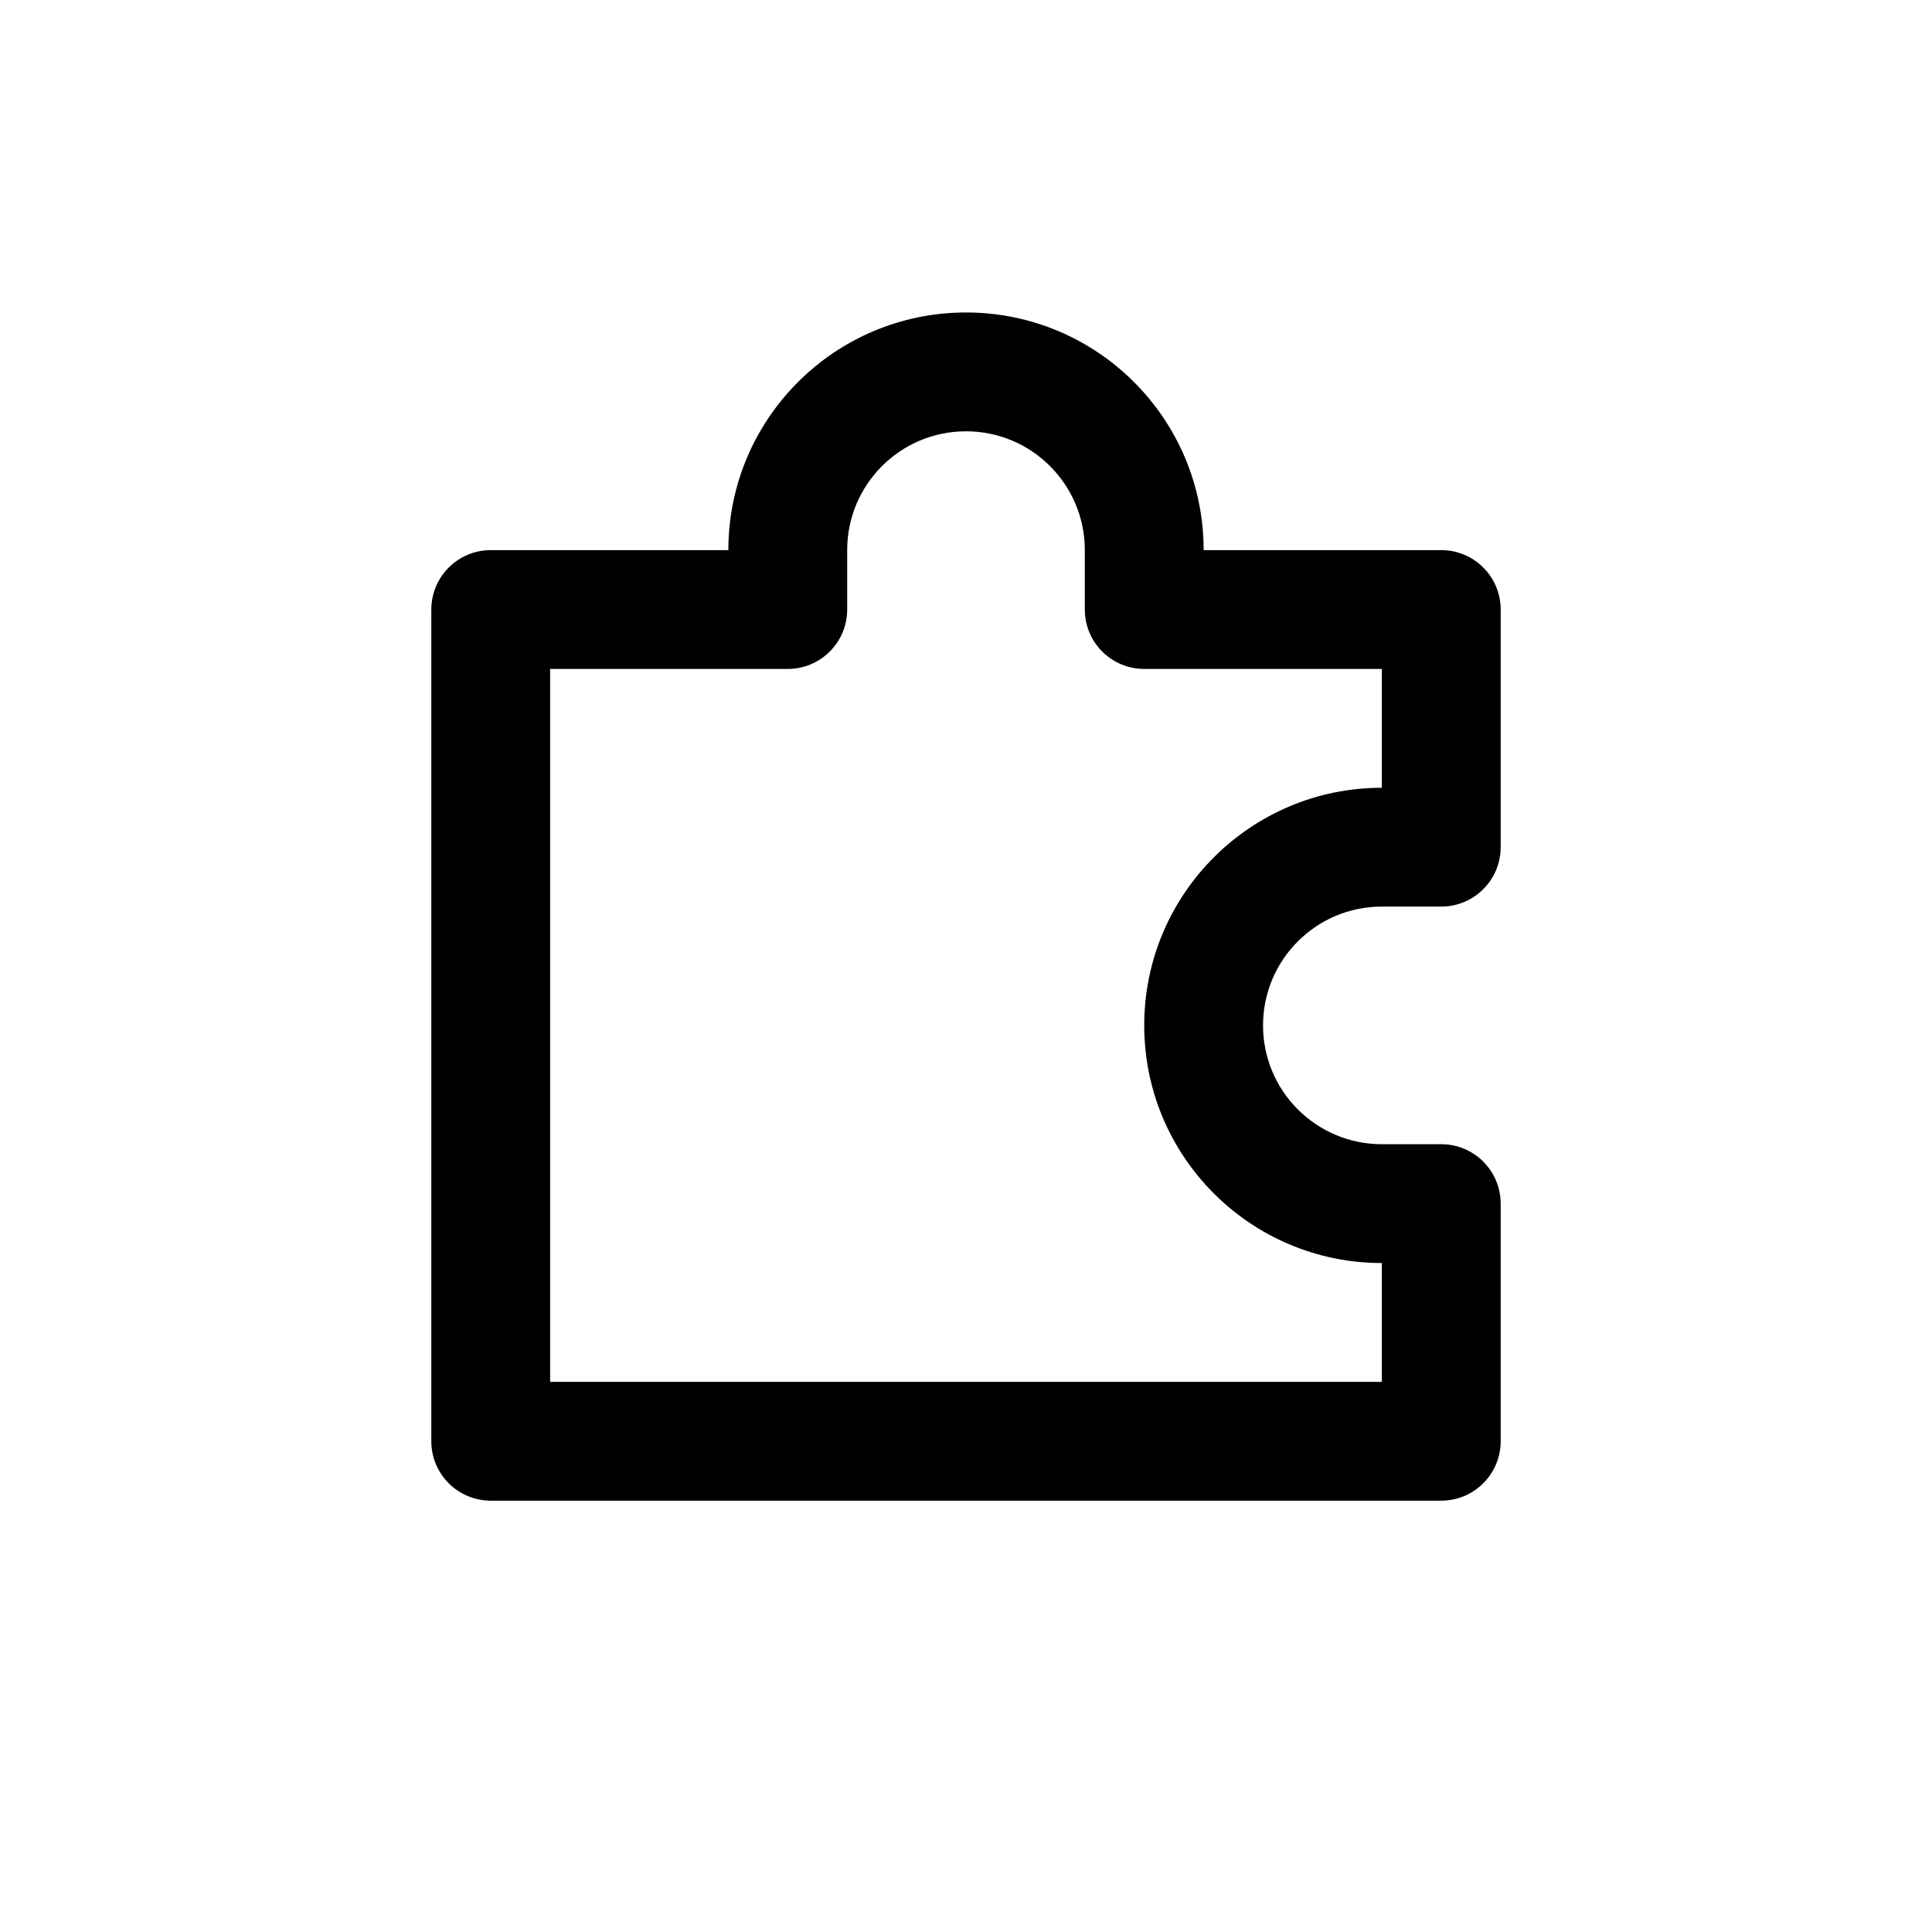 <?xml version="1.0" encoding="UTF-8"?>
<!-- Uploaded to: SVG Repo, www.svgrepo.com, Generator: SVG Repo Mixer Tools -->
<svg fill="#000000" width="800px" height="800px" version="1.1" viewBox="144 144 512 512" xmlns="http://www.w3.org/2000/svg">
 <path d="m400 258.3c-17.391 0-31.488 14.098-31.488 31.488v15.746c0 8.695-7.051 15.742-15.746 15.742h-62.977v188.93h220.42v-31.488c-34.781 0-62.977-28.195-62.977-62.977s28.195-62.977 62.977-62.977v-31.488h-62.977c-8.695 0-15.742-7.047-15.742-15.742v-15.746c0-17.391-14.098-31.488-31.488-31.488zm-62.977 31.488c0-34.781 28.195-62.977 62.977-62.977s62.977 28.195 62.977 62.977h62.973c8.695 0 15.746 7.051 15.746 15.746v62.977c0 8.695-7.051 15.742-15.746 15.742h-15.742c-17.391 0-31.488 14.098-31.488 31.488 0 17.391 14.098 31.488 31.488 31.488h15.742c8.695 0 15.746 7.051 15.746 15.746v62.973c0 8.695-7.051 15.746-15.746 15.746h-251.9c-8.695 0-15.746-7.051-15.746-15.746v-220.41c0-8.695 7.051-15.746 15.746-15.746z" fill-rule="evenodd"/>
</svg>